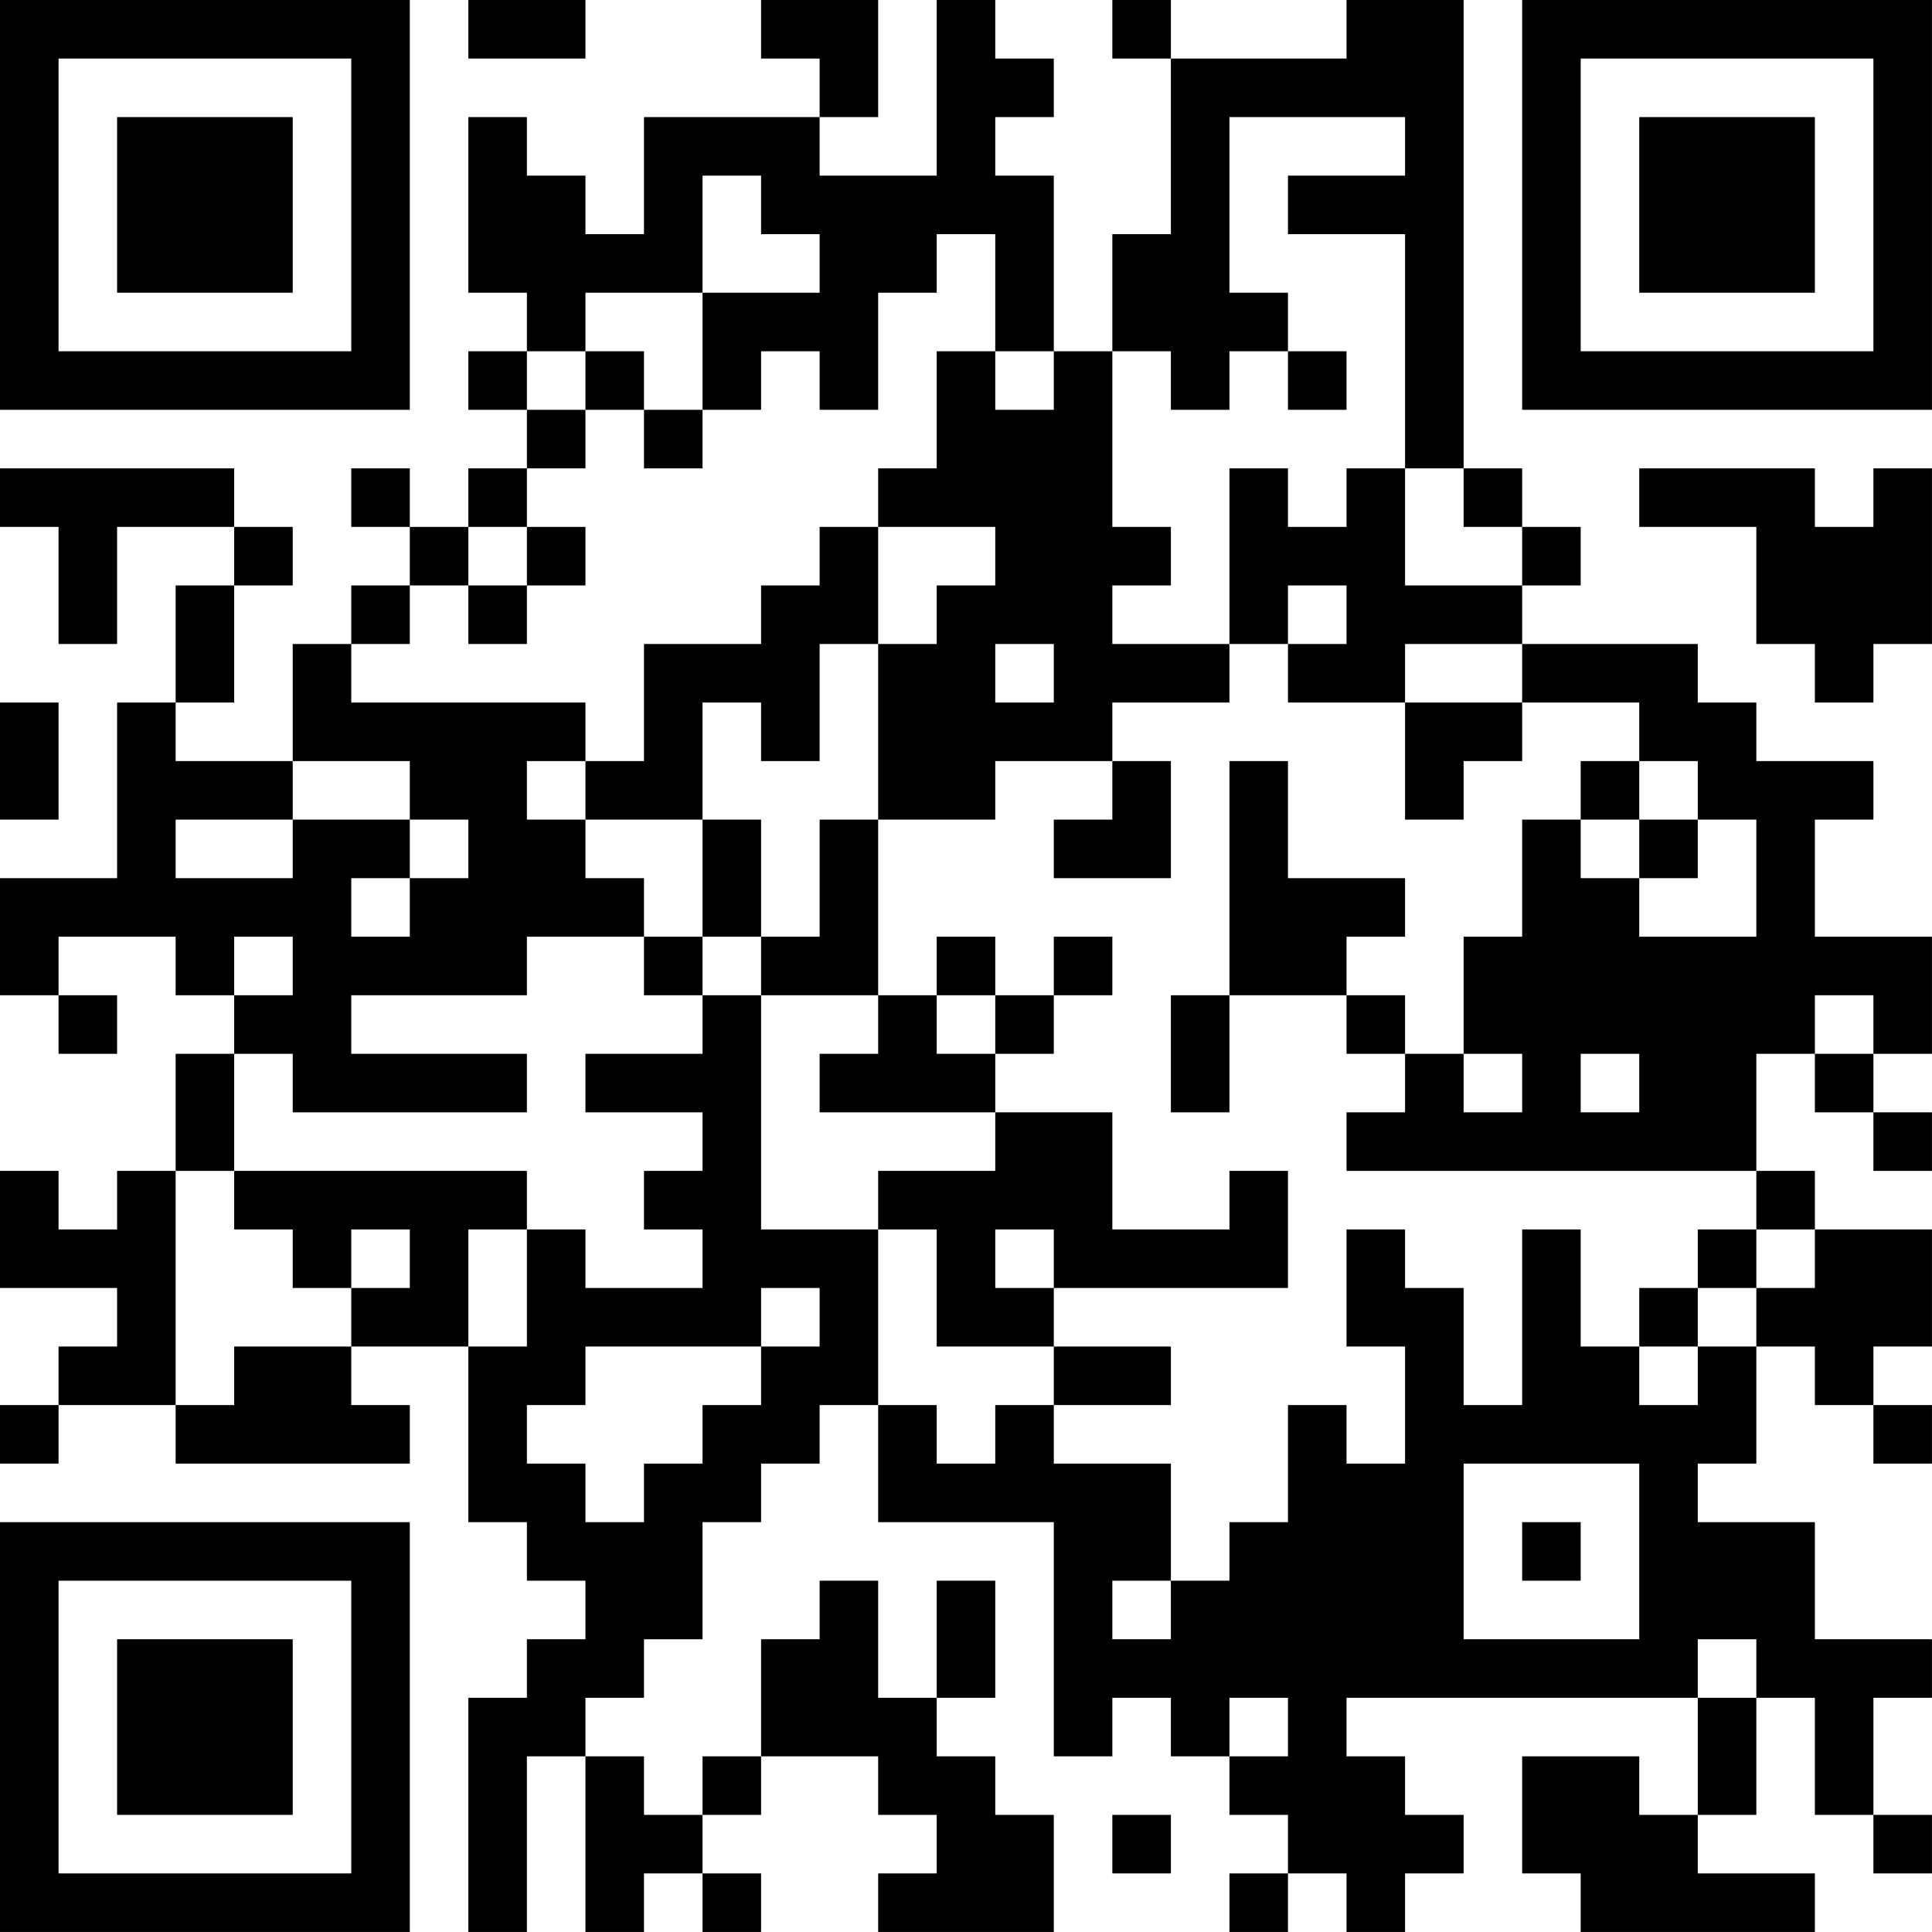 <?xml version="1.0" encoding="UTF-8"?>
<svg xmlns="http://www.w3.org/2000/svg" version="1.1" width="400" height="400" viewBox="0 0 400 400"><rect x="0" y="0" width="400" height="400" fill="#ffffff"/><g transform="scale(12.121)"><g transform="translate(0,0)"><path fill-rule="evenodd" d="M8 0L8 1L10 1L10 0ZM13 0L13 1L14 1L14 2L11 2L11 4L10 4L10 3L9 3L9 2L8 2L8 5L9 5L9 6L8 6L8 7L9 7L9 8L8 8L8 9L7 9L7 8L6 8L6 9L7 9L7 10L6 10L6 11L5 11L5 13L3 13L3 12L4 12L4 10L5 10L5 9L4 9L4 8L0 8L0 9L1 9L1 11L2 11L2 9L4 9L4 10L3 10L3 12L2 12L2 15L0 15L0 17L1 17L1 18L2 18L2 17L1 17L1 16L3 16L3 17L4 17L4 18L3 18L3 20L2 20L2 21L1 21L1 20L0 20L0 22L2 22L2 23L1 23L1 24L0 24L0 25L1 25L1 24L3 24L3 25L7 25L7 24L6 24L6 23L8 23L8 26L9 26L9 27L10 27L10 28L9 28L9 29L8 29L8 33L9 33L9 30L10 30L10 33L11 33L11 32L12 32L12 33L13 33L13 32L12 32L12 31L13 31L13 30L15 30L15 31L16 31L16 32L15 32L15 33L18 33L18 31L17 31L17 30L16 30L16 29L17 29L17 27L16 27L16 29L15 29L15 27L14 27L14 28L13 28L13 30L12 30L12 31L11 31L11 30L10 30L10 29L11 29L11 28L12 28L12 26L13 26L13 25L14 25L14 24L15 24L15 26L18 26L18 30L19 30L19 29L20 29L20 30L21 30L21 31L22 31L22 32L21 32L21 33L22 33L22 32L23 32L23 33L24 33L24 32L25 32L25 31L24 31L24 30L23 30L23 29L29 29L29 31L28 31L28 30L26 30L26 32L27 32L27 33L31 33L31 32L29 32L29 31L30 31L30 29L31 29L31 31L32 31L32 32L33 32L33 31L32 31L32 29L33 29L33 28L31 28L31 26L29 26L29 25L30 25L30 23L31 23L31 24L32 24L32 25L33 25L33 24L32 24L32 23L33 23L33 21L31 21L31 20L30 20L30 18L31 18L31 19L32 19L32 20L33 20L33 19L32 19L32 18L33 18L33 16L31 16L31 14L32 14L32 13L30 13L30 12L29 12L29 11L26 11L26 10L27 10L27 9L26 9L26 8L25 8L25 0L23 0L23 1L20 1L20 0L19 0L19 1L20 1L20 4L19 4L19 6L18 6L18 3L17 3L17 2L18 2L18 1L17 1L17 0L16 0L16 3L14 3L14 2L15 2L15 0ZM21 2L21 5L22 5L22 6L21 6L21 7L20 7L20 6L19 6L19 9L20 9L20 10L19 10L19 11L21 11L21 12L19 12L19 13L17 13L17 14L15 14L15 11L16 11L16 10L17 10L17 9L15 9L15 8L16 8L16 6L17 6L17 7L18 7L18 6L17 6L17 4L16 4L16 5L15 5L15 7L14 7L14 6L13 6L13 7L12 7L12 5L14 5L14 4L13 4L13 3L12 3L12 5L10 5L10 6L9 6L9 7L10 7L10 8L9 8L9 9L8 9L8 10L7 10L7 11L6 11L6 12L10 12L10 13L9 13L9 14L10 14L10 15L11 15L11 16L9 16L9 17L6 17L6 18L9 18L9 19L5 19L5 18L4 18L4 20L3 20L3 24L4 24L4 23L6 23L6 22L7 22L7 21L6 21L6 22L5 22L5 21L4 21L4 20L9 20L9 21L8 21L8 23L9 23L9 21L10 21L10 22L12 22L12 21L11 21L11 20L12 20L12 19L10 19L10 18L12 18L12 17L13 17L13 21L15 21L15 24L16 24L16 25L17 25L17 24L18 24L18 25L20 25L20 27L19 27L19 28L20 28L20 27L21 27L21 26L22 26L22 24L23 24L23 25L24 25L24 23L23 23L23 21L24 21L24 22L25 22L25 24L26 24L26 21L27 21L27 23L28 23L28 24L29 24L29 23L30 23L30 22L31 22L31 21L30 21L30 20L23 20L23 19L24 19L24 18L25 18L25 19L26 19L26 18L25 18L25 16L26 16L26 14L27 14L27 15L28 15L28 16L30 16L30 14L29 14L29 13L28 13L28 12L26 12L26 11L24 11L24 12L22 12L22 11L23 11L23 10L22 10L22 11L21 11L21 8L22 8L22 9L23 9L23 8L24 8L24 10L26 10L26 9L25 9L25 8L24 8L24 4L22 4L22 3L24 3L24 2ZM10 6L10 7L11 7L11 8L12 8L12 7L11 7L11 6ZM22 6L22 7L23 7L23 6ZM28 8L28 9L30 9L30 11L31 11L31 12L32 12L32 11L33 11L33 8L32 8L32 9L31 9L31 8ZM9 9L9 10L8 10L8 11L9 11L9 10L10 10L10 9ZM14 9L14 10L13 10L13 11L11 11L11 13L10 13L10 14L12 14L12 16L11 16L11 17L12 17L12 16L13 16L13 17L15 17L15 18L14 18L14 19L17 19L17 20L15 20L15 21L16 21L16 23L18 23L18 24L20 24L20 23L18 23L18 22L22 22L22 20L21 20L21 21L19 21L19 19L17 19L17 18L18 18L18 17L19 17L19 16L18 16L18 17L17 17L17 16L16 16L16 17L15 17L15 14L14 14L14 16L13 16L13 14L12 14L12 12L13 12L13 13L14 13L14 11L15 11L15 9ZM17 11L17 12L18 12L18 11ZM0 12L0 14L1 14L1 12ZM24 12L24 14L25 14L25 13L26 13L26 12ZM5 13L5 14L3 14L3 15L5 15L5 14L7 14L7 15L6 15L6 16L7 16L7 15L8 15L8 14L7 14L7 13ZM19 13L19 14L18 14L18 15L20 15L20 13ZM21 13L21 17L20 17L20 19L21 19L21 17L23 17L23 18L24 18L24 17L23 17L23 16L24 16L24 15L22 15L22 13ZM27 13L27 14L28 14L28 15L29 15L29 14L28 14L28 13ZM4 16L4 17L5 17L5 16ZM16 17L16 18L17 18L17 17ZM31 17L31 18L32 18L32 17ZM27 18L27 19L28 19L28 18ZM17 21L17 22L18 22L18 21ZM29 21L29 22L28 22L28 23L29 23L29 22L30 22L30 21ZM13 22L13 23L10 23L10 24L9 24L9 25L10 25L10 26L11 26L11 25L12 25L12 24L13 24L13 23L14 23L14 22ZM25 25L25 28L28 28L28 25ZM26 26L26 27L27 27L27 26ZM29 28L29 29L30 29L30 28ZM21 29L21 30L22 30L22 29ZM19 31L19 32L20 32L20 31ZM0 0L0 7L7 7L7 0ZM1 1L1 6L6 6L6 1ZM2 2L2 5L5 5L5 2ZM26 0L26 7L33 7L33 0ZM27 1L27 6L32 6L32 1ZM28 2L28 5L31 5L31 2ZM0 26L0 33L7 33L7 26ZM1 27L1 32L6 32L6 27ZM2 28L2 31L5 31L5 28Z" fill="#000000"/></g></g></svg>
